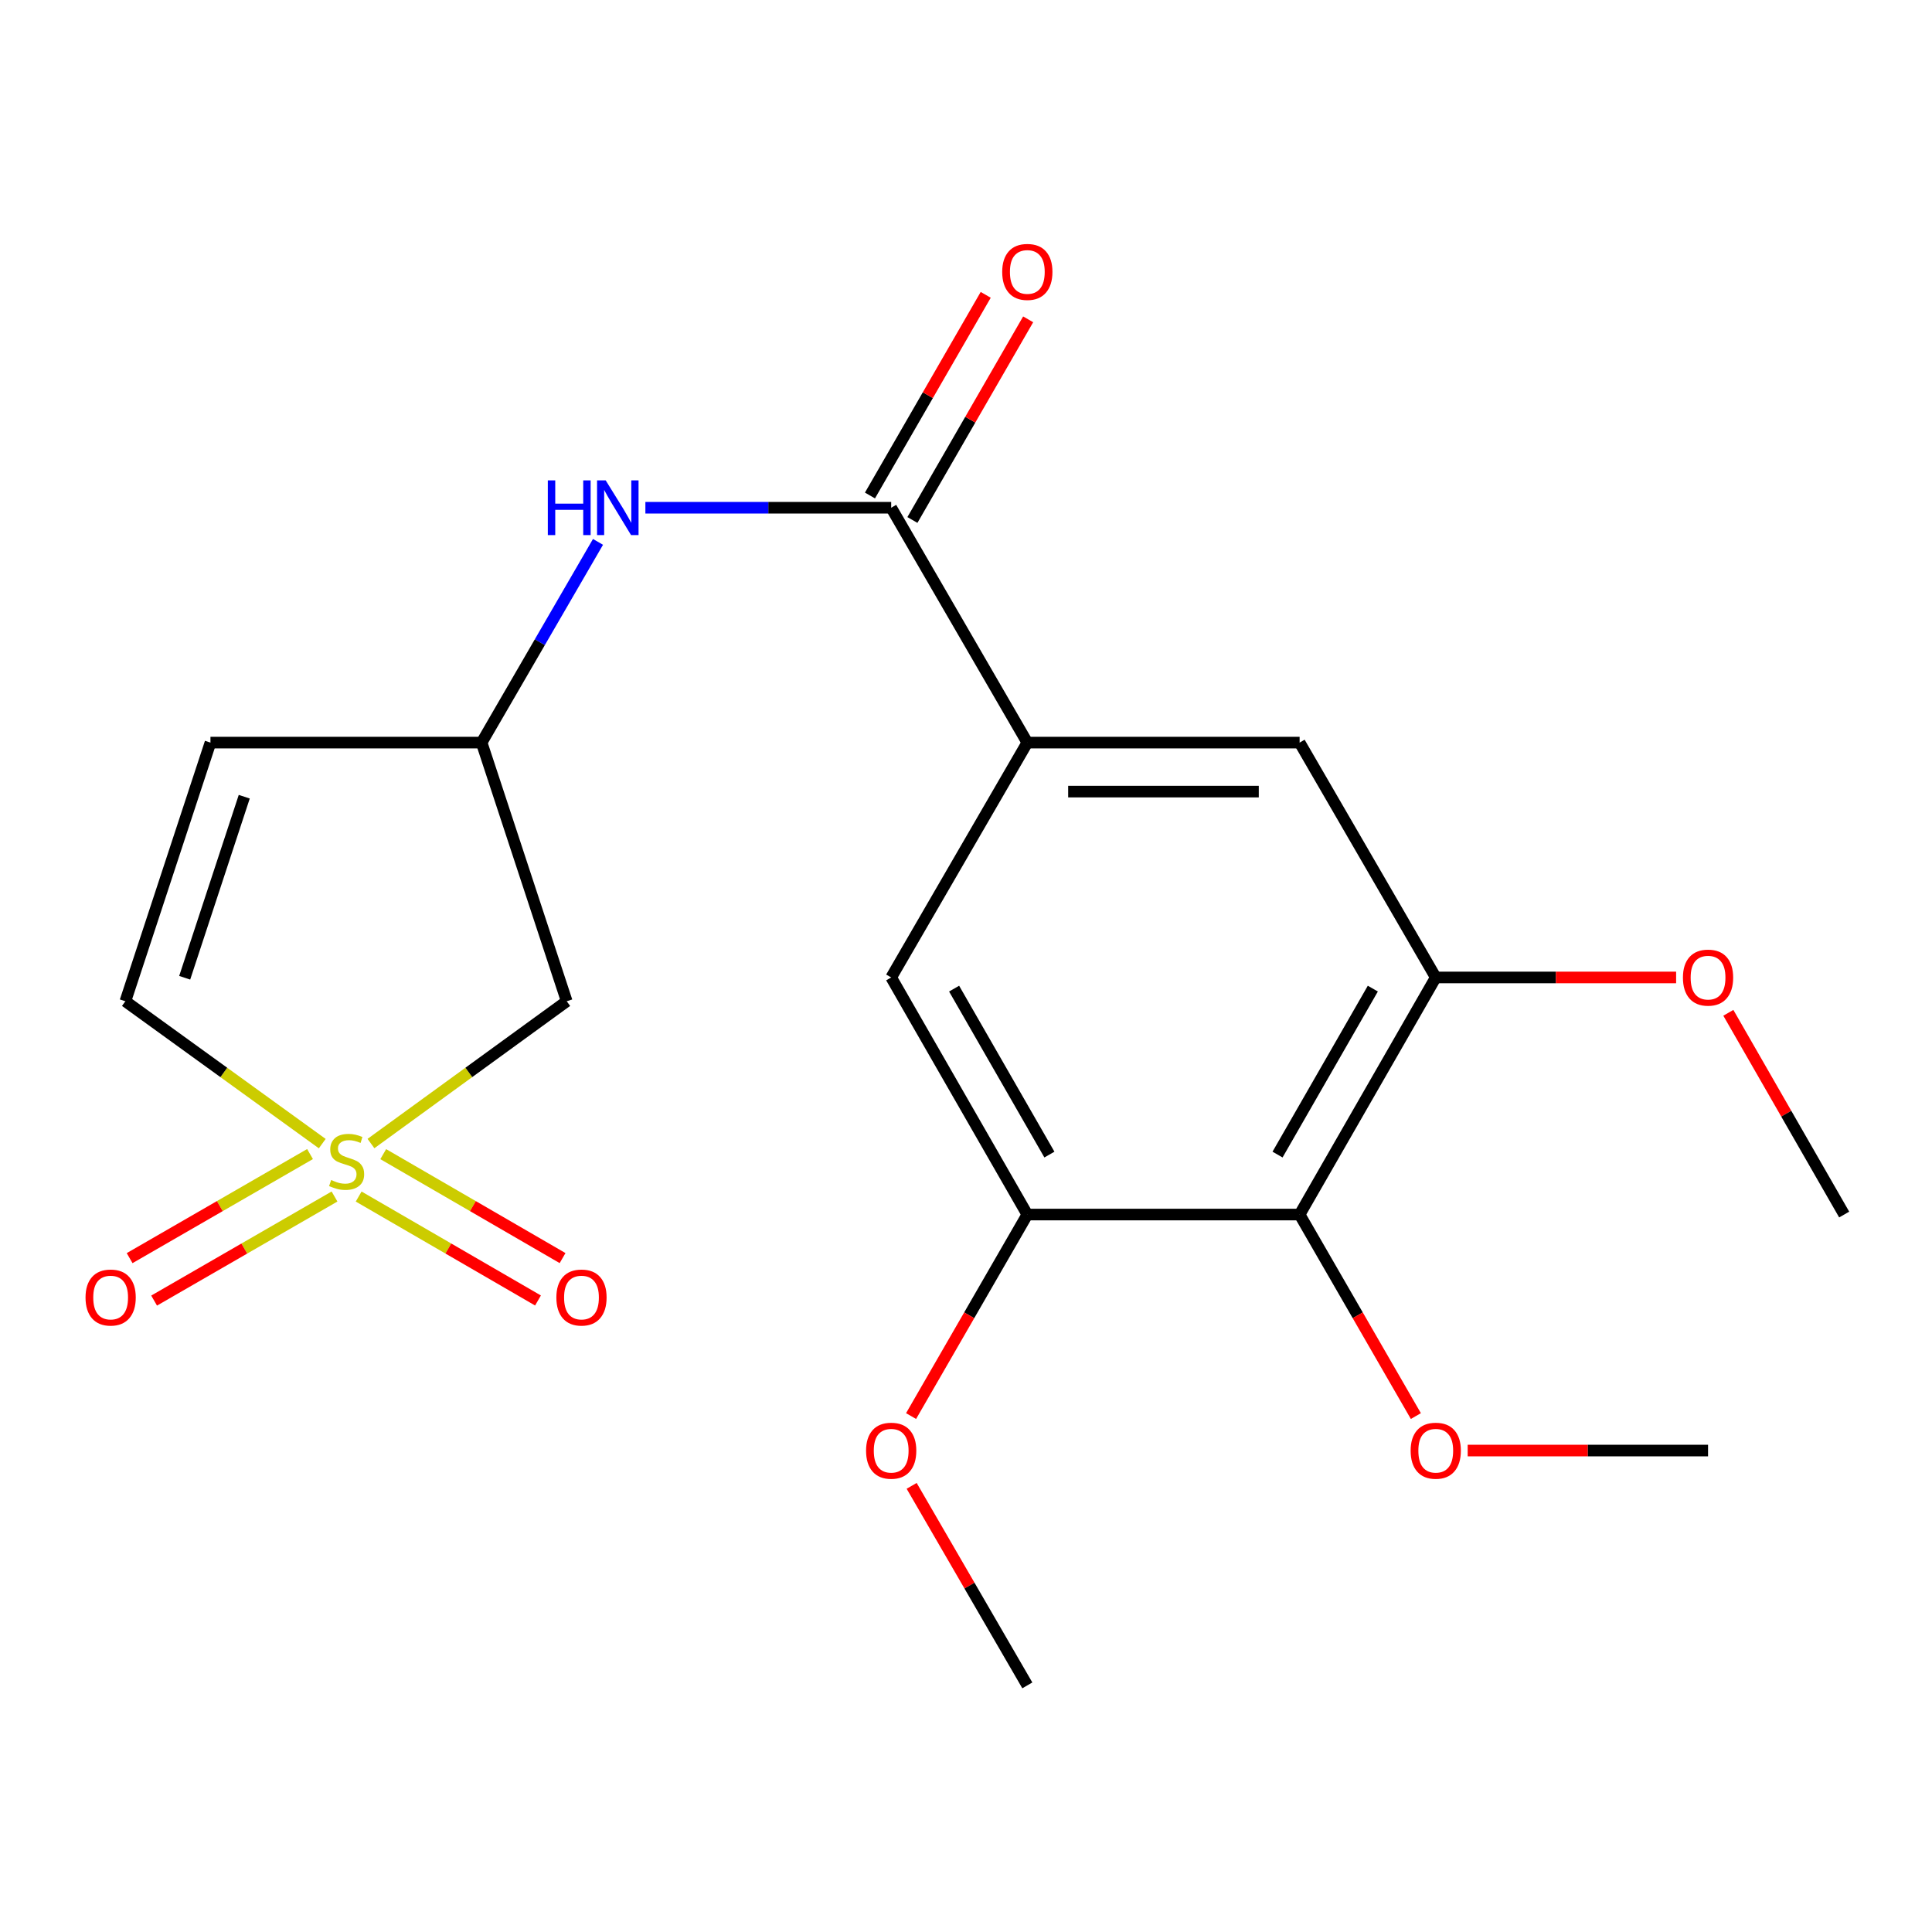 <?xml version='1.0' encoding='iso-8859-1'?>
<svg version='1.1' baseProfile='full'
              xmlns='http://www.w3.org/2000/svg'
                      xmlns:rdkit='http://www.rdkit.org/xml'
                      xmlns:xlink='http://www.w3.org/1999/xlink'
                  xml:space='preserve'
width='1000px' height='1000px' viewBox='0 0 1000 1000'>
<!-- END OF HEADER -->
<rect style='opacity:1.0;fill:#FFFFFF;stroke:none' width='1000' height='1000' x='0' y='0'> </rect>
<path class='bond-3' d='M 192.012,591.896 L 242.674,555.071' style='fill:none;fill-rule:evenodd;stroke:#CCCC00;stroke-width:6px;stroke-linecap:butt;stroke-linejoin:miter;stroke-opacity:1' />
<path class='bond-3' d='M 242.674,555.071 L 293.336,518.247' style='fill:none;fill-rule:evenodd;stroke:#000000;stroke-width:6px;stroke-linecap:butt;stroke-linejoin:miter;stroke-opacity:1' />
<path class='bond-4' d='M 166.798,591.935 L 115.847,555.091' style='fill:none;fill-rule:evenodd;stroke:#CCCC00;stroke-width:6px;stroke-linecap:butt;stroke-linejoin:miter;stroke-opacity:1' />
<path class='bond-4' d='M 115.847,555.091 L 64.895,518.247' style='fill:none;fill-rule:evenodd;stroke:#000000;stroke-width:6px;stroke-linecap:butt;stroke-linejoin:miter;stroke-opacity:1' />
<path class='bond-12' d='M 160.468,597.341 L 113.781,624.275' style='fill:none;fill-rule:evenodd;stroke:#CCCC00;stroke-width:6px;stroke-linecap:butt;stroke-linejoin:miter;stroke-opacity:1' />
<path class='bond-12' d='M 113.781,624.275 L 67.094,651.208' style='fill:none;fill-rule:evenodd;stroke:#FF0000;stroke-width:6px;stroke-linecap:butt;stroke-linejoin:miter;stroke-opacity:1' />
<path class='bond-12' d='M 173.144,619.313 L 126.457,646.247' style='fill:none;fill-rule:evenodd;stroke:#CCCC00;stroke-width:6px;stroke-linecap:butt;stroke-linejoin:miter;stroke-opacity:1' />
<path class='bond-12' d='M 126.457,646.247 L 79.77,673.181' style='fill:none;fill-rule:evenodd;stroke:#FF0000;stroke-width:6px;stroke-linecap:butt;stroke-linejoin:miter;stroke-opacity:1' />
<path class='bond-13' d='M 185.643,619.328 L 232.054,646.229' style='fill:none;fill-rule:evenodd;stroke:#CCCC00;stroke-width:6px;stroke-linecap:butt;stroke-linejoin:miter;stroke-opacity:1' />
<path class='bond-13' d='M 232.054,646.229 L 278.464,673.131' style='fill:none;fill-rule:evenodd;stroke:#FF0000;stroke-width:6px;stroke-linecap:butt;stroke-linejoin:miter;stroke-opacity:1' />
<path class='bond-13' d='M 198.364,597.381 L 244.775,624.283' style='fill:none;fill-rule:evenodd;stroke:#CCCC00;stroke-width:6px;stroke-linecap:butt;stroke-linejoin:miter;stroke-opacity:1' />
<path class='bond-13' d='M 244.775,624.283 L 291.185,651.184' style='fill:none;fill-rule:evenodd;stroke:#FF0000;stroke-width:6px;stroke-linecap:butt;stroke-linejoin:miter;stroke-opacity:1' />
<path class='bond-0' d='M 461.277,262.805 L 397.664,262.805' style='fill:none;fill-rule:evenodd;stroke:#000000;stroke-width:6px;stroke-linecap:butt;stroke-linejoin:miter;stroke-opacity:1' />
<path class='bond-0' d='M 397.664,262.805 L 334.051,262.805' style='fill:none;fill-rule:evenodd;stroke:#0000FF;stroke-width:6px;stroke-linecap:butt;stroke-linejoin:miter;stroke-opacity:1' />
<path class='bond-1' d='M 461.277,262.805 L 531.74,384.368' style='fill:none;fill-rule:evenodd;stroke:#000000;stroke-width:6px;stroke-linecap:butt;stroke-linejoin:miter;stroke-opacity:1' />
<path class='bond-14' d='M 472.263,269.143 L 502.22,217.215' style='fill:none;fill-rule:evenodd;stroke:#000000;stroke-width:6px;stroke-linecap:butt;stroke-linejoin:miter;stroke-opacity:1' />
<path class='bond-14' d='M 502.22,217.215 L 532.177,165.288' style='fill:none;fill-rule:evenodd;stroke:#FF0000;stroke-width:6px;stroke-linecap:butt;stroke-linejoin:miter;stroke-opacity:1' />
<path class='bond-14' d='M 450.291,256.467 L 480.248,204.539' style='fill:none;fill-rule:evenodd;stroke:#000000;stroke-width:6px;stroke-linecap:butt;stroke-linejoin:miter;stroke-opacity:1' />
<path class='bond-14' d='M 480.248,204.539 L 510.205,152.612' style='fill:none;fill-rule:evenodd;stroke:#FF0000;stroke-width:6px;stroke-linecap:butt;stroke-linejoin:miter;stroke-opacity:1' />
<path class='bond-9' d='M 531.74,384.368 L 461.277,505.93' style='fill:none;fill-rule:evenodd;stroke:#000000;stroke-width:6px;stroke-linecap:butt;stroke-linejoin:miter;stroke-opacity:1' />
<path class='bond-10' d='M 531.74,384.368 L 672.68,384.368' style='fill:none;fill-rule:evenodd;stroke:#000000;stroke-width:6px;stroke-linecap:butt;stroke-linejoin:miter;stroke-opacity:1' />
<path class='bond-10' d='M 552.881,409.734 L 651.539,409.734' style='fill:none;fill-rule:evenodd;stroke:#000000;stroke-width:6px;stroke-linecap:butt;stroke-linejoin:miter;stroke-opacity:1' />
<path class='bond-2' d='M 672.68,628.648 L 743.143,505.93' style='fill:none;fill-rule:evenodd;stroke:#000000;stroke-width:6px;stroke-linecap:butt;stroke-linejoin:miter;stroke-opacity:1' />
<path class='bond-2' d='M 661.251,597.61 L 710.575,511.707' style='fill:none;fill-rule:evenodd;stroke:#000000;stroke-width:6px;stroke-linecap:butt;stroke-linejoin:miter;stroke-opacity:1' />
<path class='bond-15' d='M 672.68,628.648 L 702.764,680.803' style='fill:none;fill-rule:evenodd;stroke:#000000;stroke-width:6px;stroke-linecap:butt;stroke-linejoin:miter;stroke-opacity:1' />
<path class='bond-15' d='M 702.764,680.803 L 732.849,732.957' style='fill:none;fill-rule:evenodd;stroke:#FF0000;stroke-width:6px;stroke-linecap:butt;stroke-linejoin:miter;stroke-opacity:1' />
<path class='bond-22' d='M 672.68,628.648 L 531.74,628.648' style='fill:none;fill-rule:evenodd;stroke:#000000;stroke-width:6px;stroke-linecap:butt;stroke-linejoin:miter;stroke-opacity:1' />
<path class='bond-11' d='M 293.336,518.247 L 249.282,384.368' style='fill:none;fill-rule:evenodd;stroke:#000000;stroke-width:6px;stroke-linecap:butt;stroke-linejoin:miter;stroke-opacity:1' />
<path class='bond-8' d='M 64.895,518.247 L 108.934,384.368' style='fill:none;fill-rule:evenodd;stroke:#000000;stroke-width:6px;stroke-linecap:butt;stroke-linejoin:miter;stroke-opacity:1' />
<path class='bond-8' d='M 95.597,506.092 L 126.425,412.376' style='fill:none;fill-rule:evenodd;stroke:#000000;stroke-width:6px;stroke-linecap:butt;stroke-linejoin:miter;stroke-opacity:1' />
<path class='bond-5' d='M 743.143,505.93 L 672.68,384.368' style='fill:none;fill-rule:evenodd;stroke:#000000;stroke-width:6px;stroke-linecap:butt;stroke-linejoin:miter;stroke-opacity:1' />
<path class='bond-16' d='M 743.143,505.93 L 805.351,505.93' style='fill:none;fill-rule:evenodd;stroke:#000000;stroke-width:6px;stroke-linecap:butt;stroke-linejoin:miter;stroke-opacity:1' />
<path class='bond-16' d='M 805.351,505.93 L 867.559,505.93' style='fill:none;fill-rule:evenodd;stroke:#FF0000;stroke-width:6px;stroke-linecap:butt;stroke-linejoin:miter;stroke-opacity:1' />
<path class='bond-6' d='M 531.74,628.648 L 461.277,505.93' style='fill:none;fill-rule:evenodd;stroke:#000000;stroke-width:6px;stroke-linecap:butt;stroke-linejoin:miter;stroke-opacity:1' />
<path class='bond-6' d='M 543.169,597.61 L 493.845,511.707' style='fill:none;fill-rule:evenodd;stroke:#000000;stroke-width:6px;stroke-linecap:butt;stroke-linejoin:miter;stroke-opacity:1' />
<path class='bond-17' d='M 531.74,628.648 L 501.655,680.803' style='fill:none;fill-rule:evenodd;stroke:#000000;stroke-width:6px;stroke-linecap:butt;stroke-linejoin:miter;stroke-opacity:1' />
<path class='bond-17' d='M 501.655,680.803 L 471.571,732.957' style='fill:none;fill-rule:evenodd;stroke:#FF0000;stroke-width:6px;stroke-linecap:butt;stroke-linejoin:miter;stroke-opacity:1' />
<path class='bond-7' d='M 309.525,280.478 L 279.404,332.423' style='fill:none;fill-rule:evenodd;stroke:#0000FF;stroke-width:6px;stroke-linecap:butt;stroke-linejoin:miter;stroke-opacity:1' />
<path class='bond-7' d='M 279.404,332.423 L 249.282,384.368' style='fill:none;fill-rule:evenodd;stroke:#000000;stroke-width:6px;stroke-linecap:butt;stroke-linejoin:miter;stroke-opacity:1' />
<path class='bond-21' d='M 108.934,384.368 L 249.282,384.368' style='fill:none;fill-rule:evenodd;stroke:#000000;stroke-width:6px;stroke-linecap:butt;stroke-linejoin:miter;stroke-opacity:1' />
<path class='bond-18' d='M 759.666,750.803 L 821.874,750.803' style='fill:none;fill-rule:evenodd;stroke:#FF0000;stroke-width:6px;stroke-linecap:butt;stroke-linejoin:miter;stroke-opacity:1' />
<path class='bond-18' d='M 821.874,750.803 L 884.083,750.803' style='fill:none;fill-rule:evenodd;stroke:#000000;stroke-width:6px;stroke-linecap:butt;stroke-linejoin:miter;stroke-opacity:1' />
<path class='bond-20' d='M 894.589,524.228 L 924.567,576.438' style='fill:none;fill-rule:evenodd;stroke:#FF0000;stroke-width:6px;stroke-linecap:butt;stroke-linejoin:miter;stroke-opacity:1' />
<path class='bond-20' d='M 924.567,576.438 L 954.545,628.648' style='fill:none;fill-rule:evenodd;stroke:#000000;stroke-width:6px;stroke-linecap:butt;stroke-linejoin:miter;stroke-opacity:1' />
<path class='bond-19' d='M 471.87,769.075 L 501.805,820.713' style='fill:none;fill-rule:evenodd;stroke:#FF0000;stroke-width:6px;stroke-linecap:butt;stroke-linejoin:miter;stroke-opacity:1' />
<path class='bond-19' d='M 501.805,820.713 L 531.74,872.351' style='fill:none;fill-rule:evenodd;stroke:#000000;stroke-width:6px;stroke-linecap:butt;stroke-linejoin:miter;stroke-opacity:1' />
<path  class='atom-0' d='M 171.411 610.775
Q 171.731 610.895, 173.051 611.455
Q 174.371 612.015, 175.811 612.375
Q 177.291 612.695, 178.731 612.695
Q 181.411 612.695, 182.971 611.415
Q 184.531 610.095, 184.531 607.815
Q 184.531 606.255, 183.731 605.295
Q 182.971 604.335, 181.771 603.815
Q 180.571 603.295, 178.571 602.695
Q 176.051 601.935, 174.531 601.215
Q 173.051 600.495, 171.971 598.975
Q 170.931 597.455, 170.931 594.895
Q 170.931 591.335, 173.331 589.135
Q 175.771 586.935, 180.571 586.935
Q 183.851 586.935, 187.571 588.495
L 186.651 591.575
Q 183.251 590.175, 180.691 590.175
Q 177.931 590.175, 176.411 591.335
Q 174.891 592.455, 174.931 594.415
Q 174.931 595.935, 175.691 596.855
Q 176.491 597.775, 177.611 598.295
Q 178.771 598.815, 180.691 599.415
Q 183.251 600.215, 184.771 601.015
Q 186.291 601.815, 187.371 603.455
Q 188.491 605.055, 188.491 607.815
Q 188.491 611.735, 185.851 613.855
Q 183.251 615.935, 178.891 615.935
Q 176.371 615.935, 174.451 615.375
Q 172.571 614.855, 170.331 613.935
L 171.411 610.775
' fill='#CCCC00'/>
<path  class='atom-8' d='M 283.553 248.645
L 287.393 248.645
L 287.393 260.685
L 301.873 260.685
L 301.873 248.645
L 305.713 248.645
L 305.713 276.965
L 301.873 276.965
L 301.873 263.885
L 287.393 263.885
L 287.393 276.965
L 283.553 276.965
L 283.553 248.645
' fill='#0000FF'/>
<path  class='atom-8' d='M 313.513 248.645
L 322.793 263.645
Q 323.713 265.125, 325.193 267.805
Q 326.673 270.485, 326.753 270.645
L 326.753 248.645
L 330.513 248.645
L 330.513 276.965
L 326.633 276.965
L 316.673 260.565
Q 315.513 258.645, 314.273 256.445
Q 313.073 254.245, 312.713 253.565
L 312.713 276.965
L 309.033 276.965
L 309.033 248.645
L 313.513 248.645
' fill='#0000FF'/>
<path  class='atom-13' d='M 44.271 671.598
Q 44.271 664.798, 47.631 660.998
Q 50.991 657.198, 57.271 657.198
Q 63.551 657.198, 66.911 660.998
Q 70.271 664.798, 70.271 671.598
Q 70.271 678.478, 66.871 682.398
Q 63.471 686.278, 57.271 686.278
Q 51.031 686.278, 47.631 682.398
Q 44.271 678.518, 44.271 671.598
M 57.271 683.078
Q 61.591 683.078, 63.911 680.198
Q 66.271 677.278, 66.271 671.598
Q 66.271 666.038, 63.911 663.238
Q 61.591 660.398, 57.271 660.398
Q 52.951 660.398, 50.591 663.198
Q 48.271 665.998, 48.271 671.598
Q 48.271 677.318, 50.591 680.198
Q 52.951 683.078, 57.271 683.078
' fill='#FF0000'/>
<path  class='atom-14' d='M 287.974 671.598
Q 287.974 664.798, 291.334 660.998
Q 294.694 657.198, 300.974 657.198
Q 307.254 657.198, 310.614 660.998
Q 313.974 664.798, 313.974 671.598
Q 313.974 678.478, 310.574 682.398
Q 307.174 686.278, 300.974 686.278
Q 294.734 686.278, 291.334 682.398
Q 287.974 678.518, 287.974 671.598
M 300.974 683.078
Q 305.294 683.078, 307.614 680.198
Q 309.974 677.278, 309.974 671.598
Q 309.974 666.038, 307.614 663.238
Q 305.294 660.398, 300.974 660.398
Q 296.654 660.398, 294.294 663.198
Q 291.974 665.998, 291.974 671.598
Q 291.974 677.318, 294.294 680.198
Q 296.654 683.078, 300.974 683.078
' fill='#FF0000'/>
<path  class='atom-15' d='M 518.74 140.745
Q 518.74 133.945, 522.1 130.145
Q 525.46 126.345, 531.74 126.345
Q 538.02 126.345, 541.38 130.145
Q 544.74 133.945, 544.74 140.745
Q 544.74 147.625, 541.34 151.545
Q 537.94 155.425, 531.74 155.425
Q 525.5 155.425, 522.1 151.545
Q 518.74 147.665, 518.74 140.745
M 531.74 152.225
Q 536.06 152.225, 538.38 149.345
Q 540.74 146.425, 540.74 140.745
Q 540.74 135.185, 538.38 132.385
Q 536.06 129.545, 531.74 129.545
Q 527.42 129.545, 525.06 132.345
Q 522.74 135.145, 522.74 140.745
Q 522.74 146.465, 525.06 149.345
Q 527.42 152.225, 531.74 152.225
' fill='#FF0000'/>
<path  class='atom-16' d='M 730.143 750.883
Q 730.143 744.083, 733.503 740.283
Q 736.863 736.483, 743.143 736.483
Q 749.423 736.483, 752.783 740.283
Q 756.143 744.083, 756.143 750.883
Q 756.143 757.763, 752.743 761.683
Q 749.343 765.563, 743.143 765.563
Q 736.903 765.563, 733.503 761.683
Q 730.143 757.803, 730.143 750.883
M 743.143 762.363
Q 747.463 762.363, 749.783 759.483
Q 752.143 756.563, 752.143 750.883
Q 752.143 745.323, 749.783 742.523
Q 747.463 739.683, 743.143 739.683
Q 738.823 739.683, 736.463 742.483
Q 734.143 745.283, 734.143 750.883
Q 734.143 756.603, 736.463 759.483
Q 738.823 762.363, 743.143 762.363
' fill='#FF0000'/>
<path  class='atom-17' d='M 871.083 506.01
Q 871.083 499.21, 874.443 495.41
Q 877.803 491.61, 884.083 491.61
Q 890.363 491.61, 893.723 495.41
Q 897.083 499.21, 897.083 506.01
Q 897.083 512.89, 893.683 516.81
Q 890.283 520.69, 884.083 520.69
Q 877.843 520.69, 874.443 516.81
Q 871.083 512.93, 871.083 506.01
M 884.083 517.49
Q 888.403 517.49, 890.723 514.61
Q 893.083 511.69, 893.083 506.01
Q 893.083 500.45, 890.723 497.65
Q 888.403 494.81, 884.083 494.81
Q 879.763 494.81, 877.403 497.61
Q 875.083 500.41, 875.083 506.01
Q 875.083 511.73, 877.403 514.61
Q 879.763 517.49, 884.083 517.49
' fill='#FF0000'/>
<path  class='atom-18' d='M 448.277 750.883
Q 448.277 744.083, 451.637 740.283
Q 454.997 736.483, 461.277 736.483
Q 467.557 736.483, 470.917 740.283
Q 474.277 744.083, 474.277 750.883
Q 474.277 757.763, 470.877 761.683
Q 467.477 765.563, 461.277 765.563
Q 455.037 765.563, 451.637 761.683
Q 448.277 757.803, 448.277 750.883
M 461.277 762.363
Q 465.597 762.363, 467.917 759.483
Q 470.277 756.563, 470.277 750.883
Q 470.277 745.323, 467.917 742.523
Q 465.597 739.683, 461.277 739.683
Q 456.957 739.683, 454.597 742.483
Q 452.277 745.283, 452.277 750.883
Q 452.277 756.603, 454.597 759.483
Q 456.957 762.363, 461.277 762.363
' fill='#FF0000'/>
</svg>
